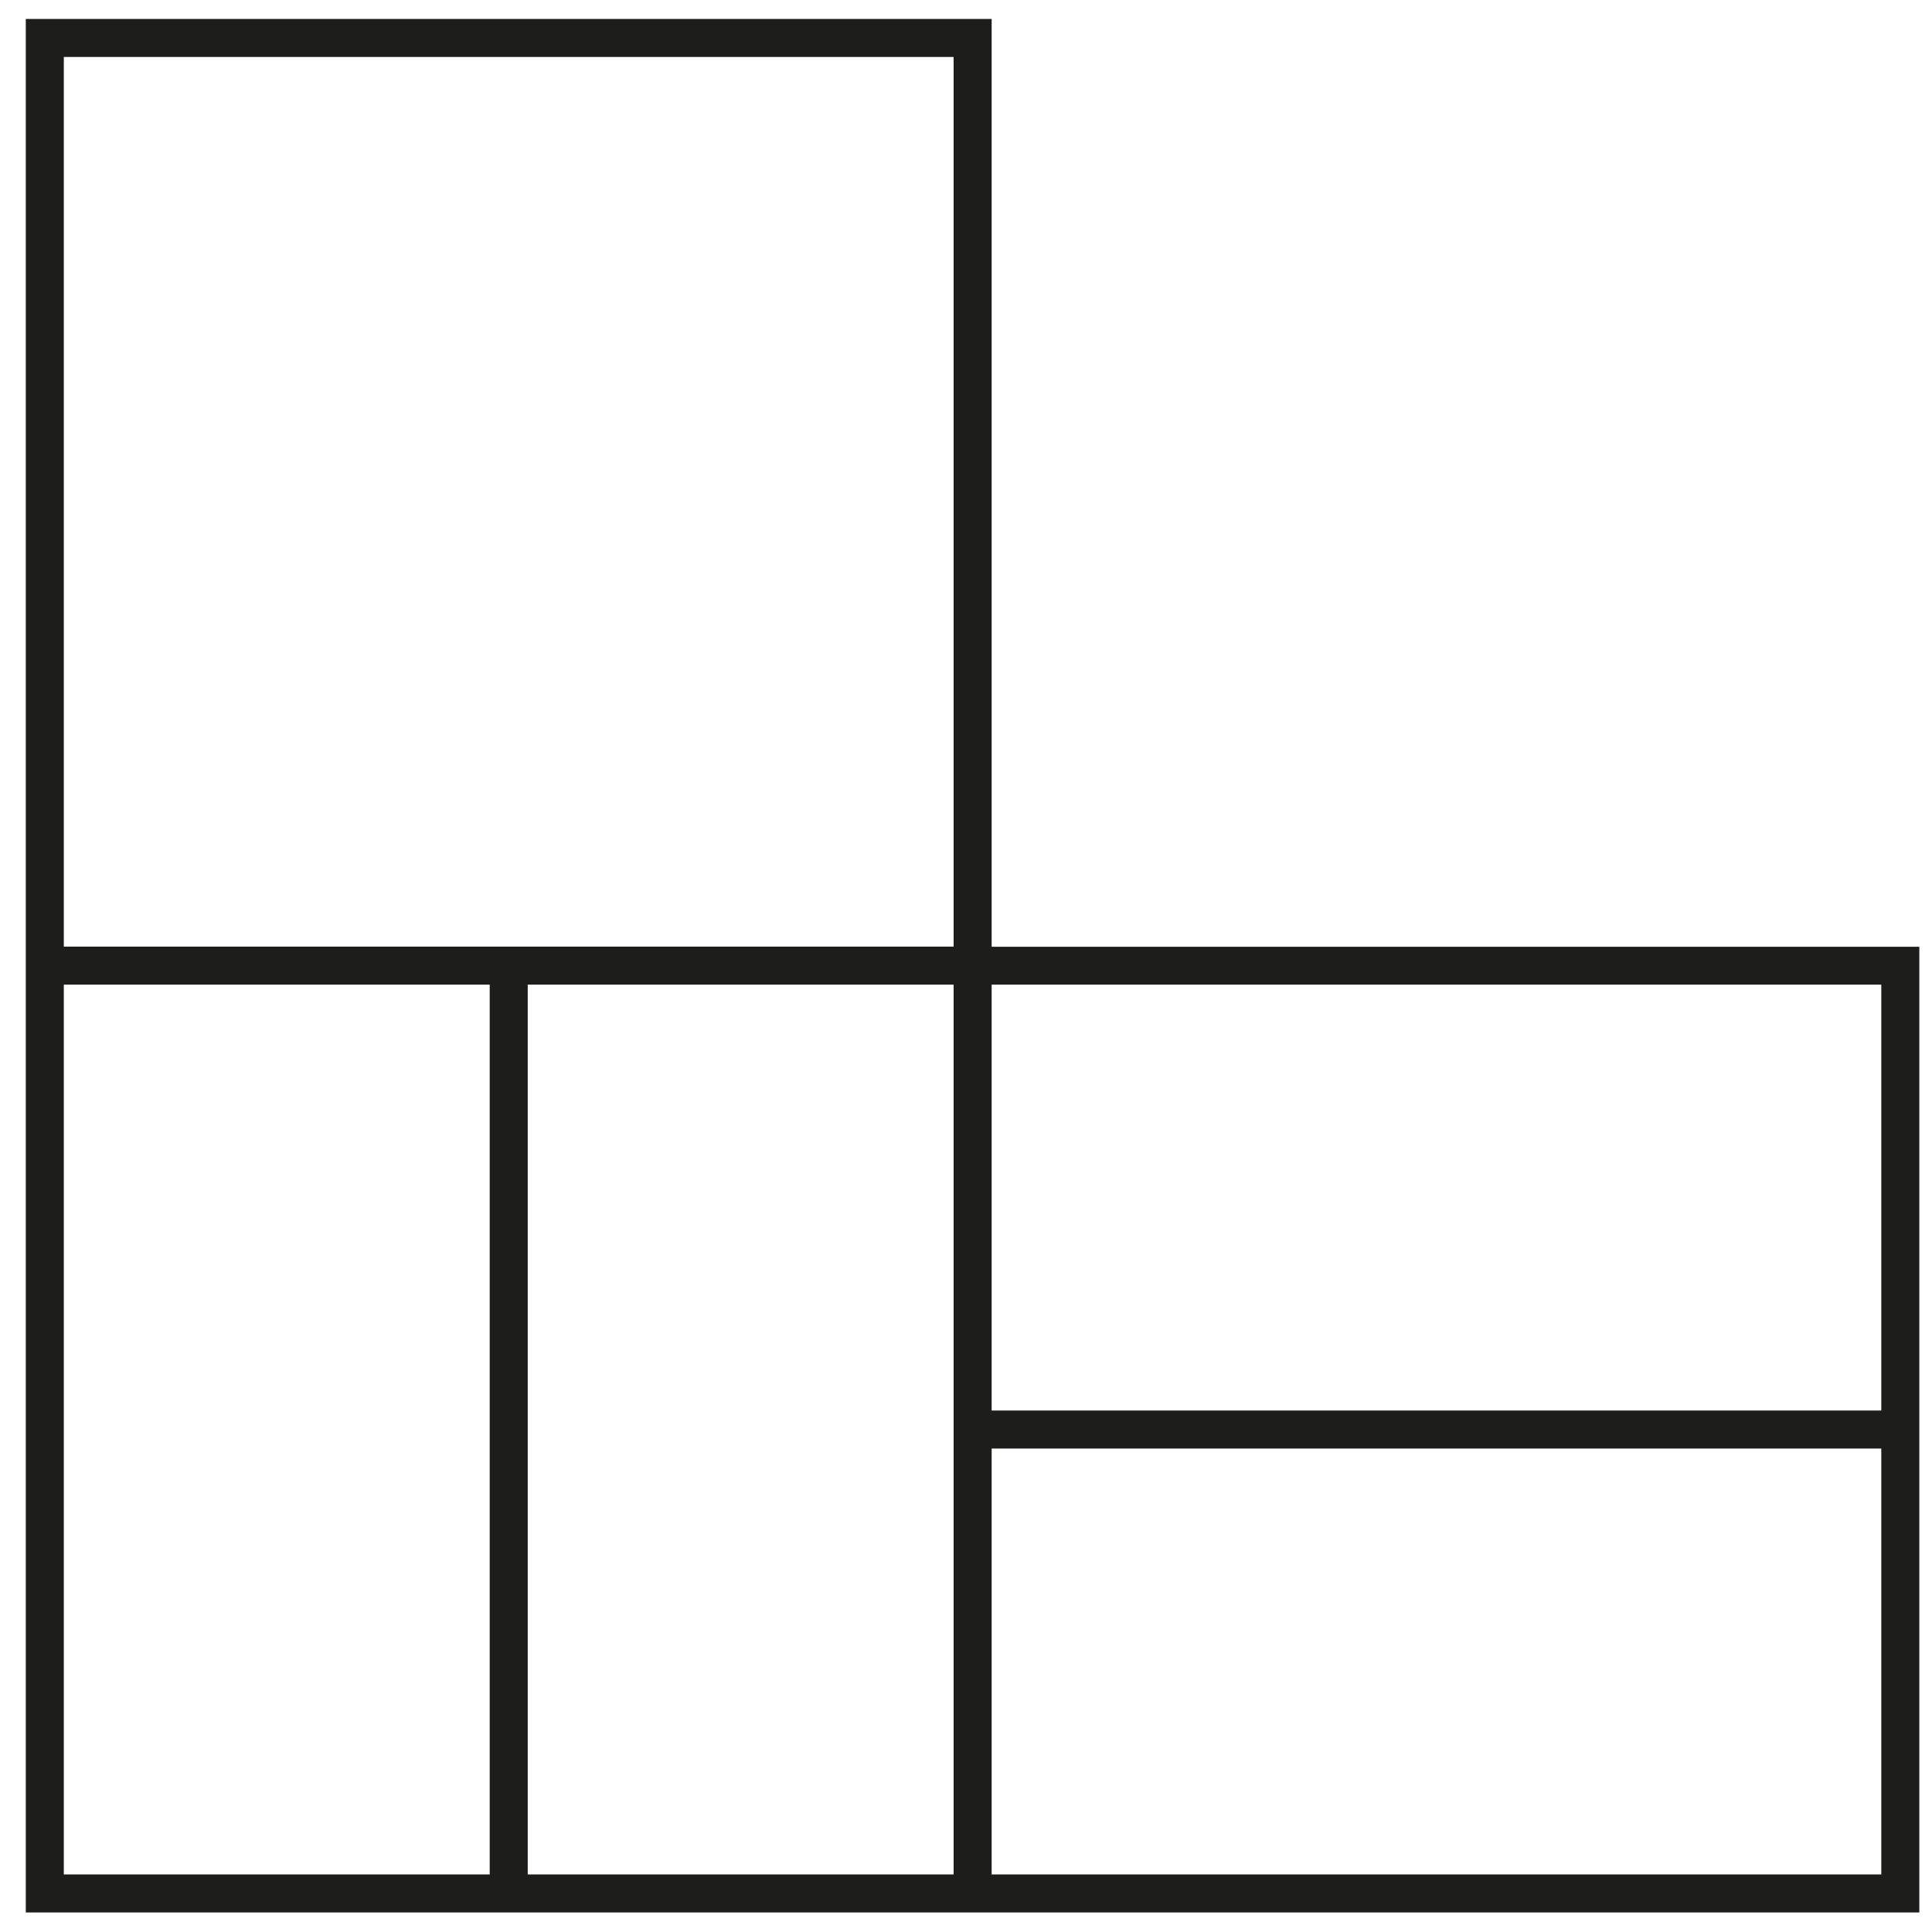 <svg xmlns="http://www.w3.org/2000/svg" width="68" height="68" viewBox="0 0 68 68" fill="none"><path d="M34.903 50.984H66.215V65.974H34.903V50.984ZM2.246 34.656H17.236V65.974H2.246V34.656ZM2.246 2.005H33.564V33.318H2.246V2.005ZM33.564 65.974H18.574V34.656H33.564V65.974ZM66.215 49.646H34.903V34.656H66.215V49.646ZM34.903 33.323V0.667H0.908V67.312H67.554V33.323H34.903Z" fill="#1D1D1B"></path></svg>